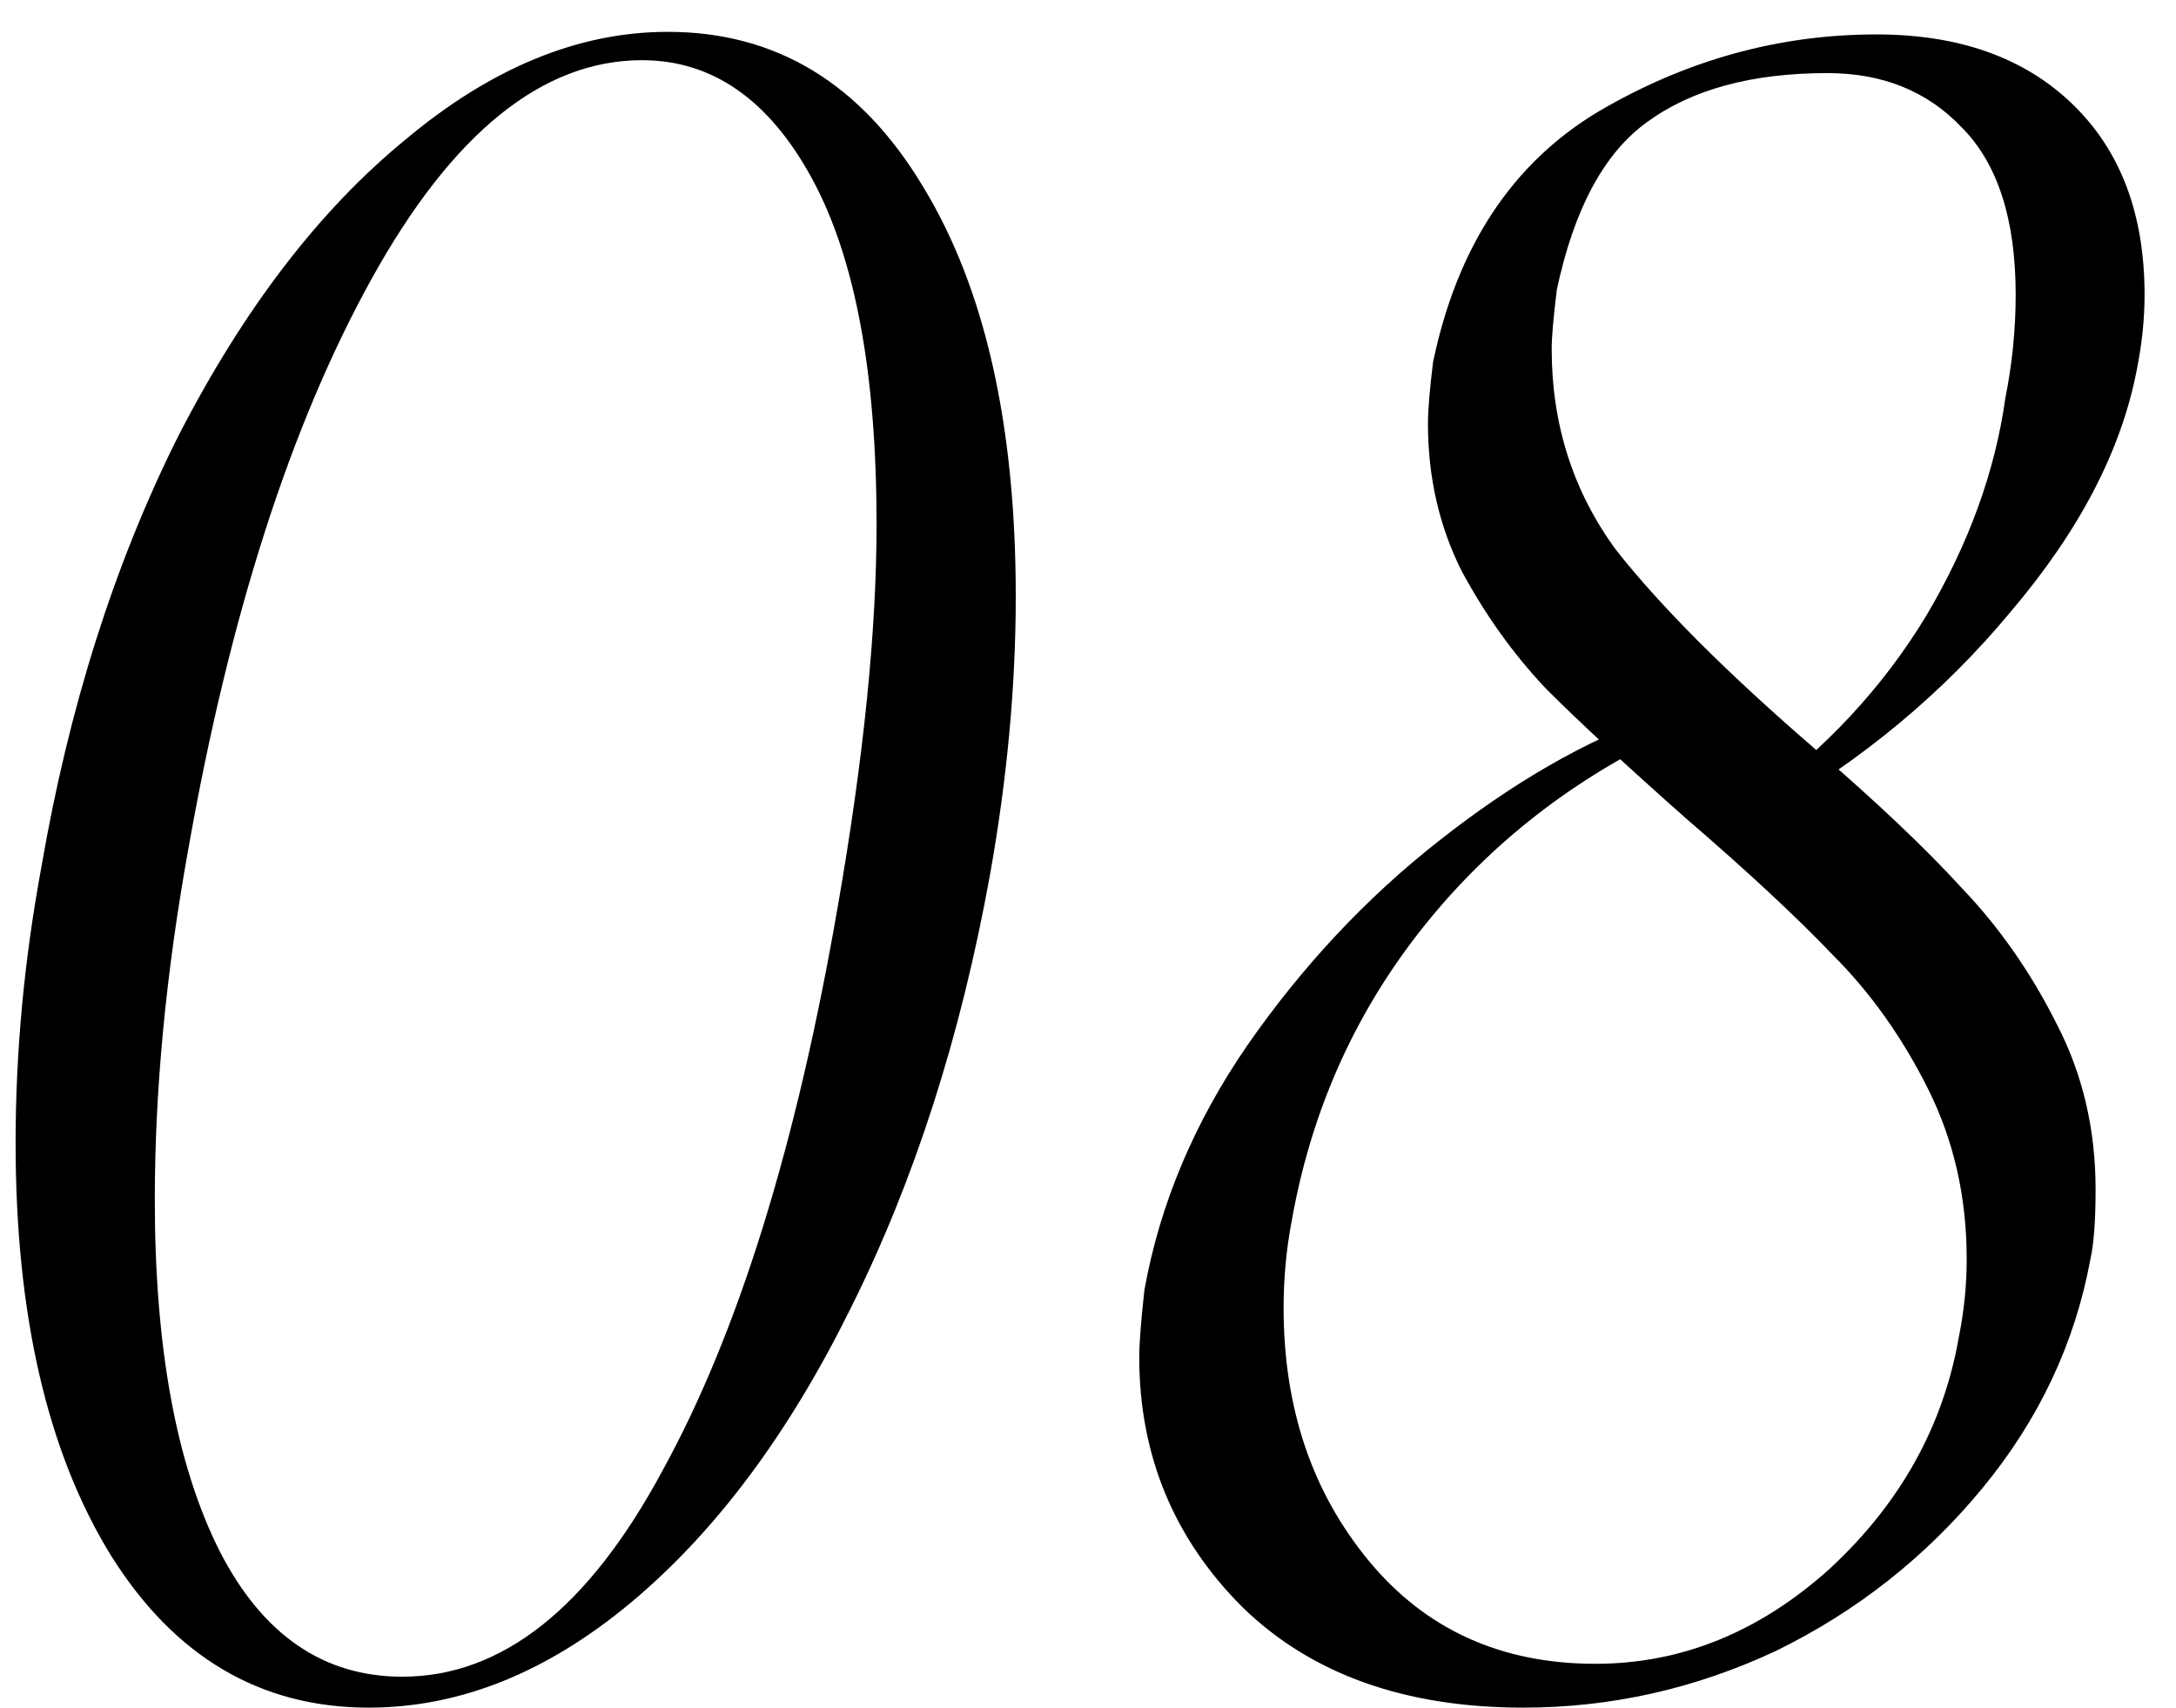 <?xml version="1.0" encoding="UTF-8"?> <svg xmlns="http://www.w3.org/2000/svg" width="65" height="51" viewBox="0 0 65 51" fill="none"><path d="M11.015 51.001C7.781 51.001 5.214 49.487 3.315 46.458C1.416 43.378 0.466 39.271 0.466 34.138C0.466 31.417 0.723 28.671 1.236 25.899C2.057 21.125 3.418 16.839 5.317 13.04C7.268 9.241 9.526 6.29 12.093 4.185C14.66 2.029 17.278 0.951 19.947 0.951C23.181 0.951 25.722 2.491 27.57 5.571C29.418 8.6 30.342 12.681 30.342 17.814C30.342 20.483 30.085 23.255 29.572 26.13C28.699 30.955 27.313 35.267 25.414 39.066C23.566 42.813 21.384 45.739 18.869 47.844C16.354 49.949 13.736 51.001 11.015 51.001ZM12.016 50.077C14.993 50.077 17.586 48.024 19.793 43.917C22.052 39.81 23.797 34.189 25.029 27.054C25.799 22.639 26.184 18.841 26.184 15.658C26.184 11.141 25.542 7.701 24.259 5.34C22.976 2.979 21.282 1.798 19.177 1.798C16.2 1.798 13.505 3.98 11.092 8.343C8.679 12.706 6.857 18.379 5.625 25.36C4.958 29.056 4.624 32.547 4.624 35.832C4.624 40.247 5.266 43.737 6.549 46.304C7.832 48.819 9.655 50.077 12.016 50.077ZM45.504 51.001C41.962 51.001 39.165 50 37.111 47.998C35.058 45.945 34.031 43.455 34.031 40.529C34.031 40.118 34.083 39.451 34.185 38.527C34.647 35.96 35.674 33.522 37.265 31.212C38.908 28.851 40.807 26.823 42.963 25.129C45.171 23.384 47.352 22.126 49.508 21.356L49.739 21.972C46.762 23.409 44.298 25.386 42.347 27.901C40.397 30.416 39.139 33.291 38.574 36.525C38.42 37.346 38.343 38.193 38.343 39.066C38.343 42.043 39.19 44.559 40.884 46.612C42.578 48.665 44.837 49.692 47.66 49.692C50.227 49.692 52.563 48.742 54.667 46.843C56.772 44.892 58.055 42.582 58.517 39.913C58.671 39.143 58.748 38.373 58.748 37.603C58.748 35.755 58.363 34.061 57.593 32.521C56.823 30.981 55.874 29.646 54.744 28.517C53.666 27.388 52.203 26.027 50.355 24.436C48.559 22.845 47.173 21.561 46.197 20.586C45.222 19.559 44.375 18.379 43.656 17.044C42.989 15.709 42.655 14.246 42.655 12.655C42.655 12.244 42.707 11.628 42.809 10.807C43.528 7.368 45.171 4.878 47.737 3.338C50.355 1.798 53.127 1.028 56.053 1.028C58.517 1.028 60.468 1.721 61.905 3.107C63.343 4.493 64.061 6.392 64.061 8.805C64.061 9.524 63.984 10.268 63.83 11.038C63.368 13.451 62.111 15.863 60.057 18.276C58.055 20.689 55.617 22.716 52.742 24.359L52.434 23.897C54.539 22.357 56.233 20.535 57.516 18.43C58.8 16.274 59.595 14.092 59.903 11.885C60.109 10.858 60.211 9.832 60.211 8.805C60.211 6.546 59.672 4.878 58.594 3.8C57.568 2.722 56.233 2.183 54.59 2.183C52.332 2.183 50.535 2.671 49.2 3.646C47.917 4.57 47.019 6.238 46.505 8.651C46.403 9.472 46.351 10.063 46.351 10.422C46.351 12.681 46.993 14.683 48.276 16.428C49.611 18.122 51.587 20.098 54.205 22.357C56.053 23.948 57.516 25.334 58.594 26.515C59.724 27.696 60.673 29.056 61.443 30.596C62.213 32.085 62.598 33.727 62.598 35.524C62.598 36.448 62.547 37.141 62.444 37.603C61.982 40.118 60.904 42.403 59.21 44.456C57.516 46.509 55.463 48.126 53.05 49.307C50.638 50.436 48.122 51.001 45.504 51.001Z" fill="black"></path></svg> 